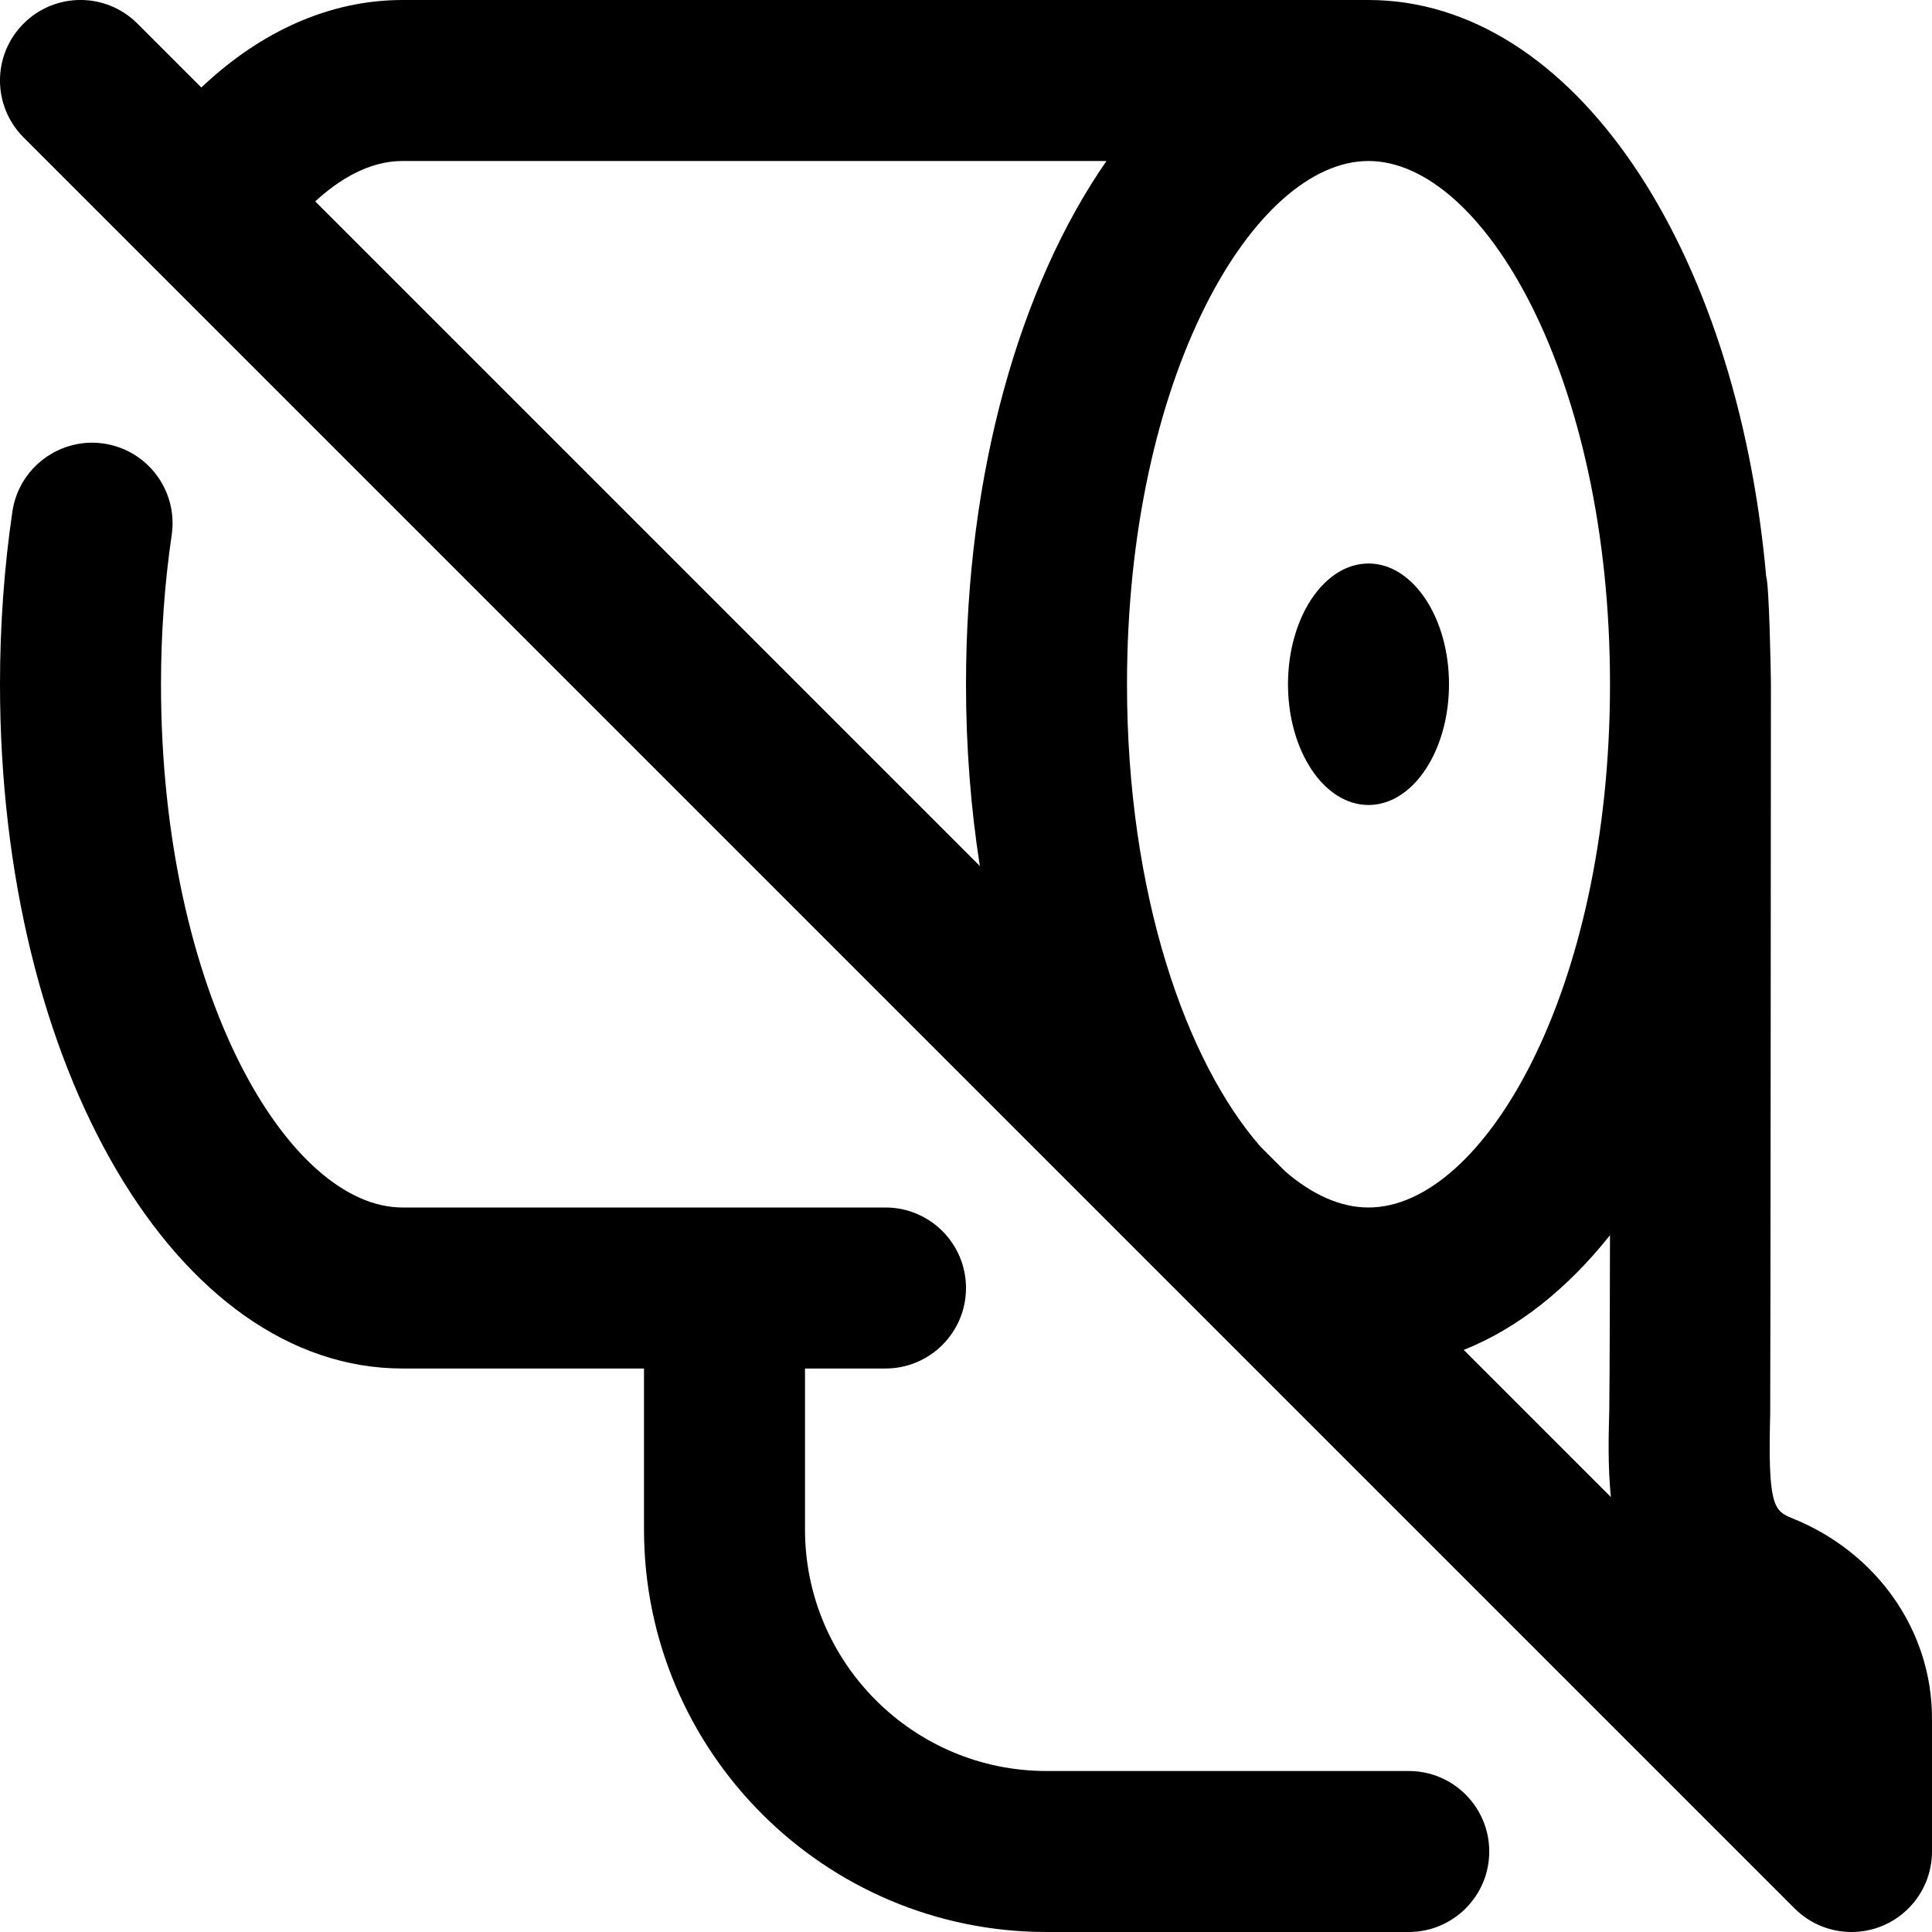 <?xml version="1.0" encoding="UTF-8"?>
<svg xmlns="http://www.w3.org/2000/svg" id="Layer_1" data-name="Layer 1" viewBox="0 0 24 24">
  <path d="m22.258,18.858c-.227-.09-.297-.172-.268-1.292.004-.184.009-9.066.009-9.066,0-.119-.021-1.234-.059-1.34-.367-4.108-2.406-7.16-4.941-7.16H5c-.891,0-1.753.38-2.499,1.087l-.794-.794C1.316-.098.684-.098.293.293S-.098,1.316.293,1.707l22,22c.195.195.451.293.707.293s.512-.098.707-.293.293-.451.293-.707v-1.654c0-1.089-.684-2.065-1.742-2.488Zm-2.247-.261l-1.828-1.828c.671-.267,1.286-.757,1.817-1.425,0,0-.004,2.003-.009,2.17-.009.335-.018.708.02,1.083Zm-.011-10.097c0,3.831-1.581,6.5-3,6.5-.344,0-.697-.157-1.034-.448l-.307-.307c-.92-1.052-1.659-3.127-1.659-5.745,0-3.831,1.581-6.5,3-6.5s3,2.669,3,6.5ZM5,2h8.745c-1.073,1.547-1.745,3.866-1.745,6.5,0,.785.06,1.541.172,2.258L3.916,2.502c.295-.272.668-.502,1.084-.502Zm13.5,21c0,.552-.448,1-1,1h-4.5c-2.757,0-5-2.243-5-5v-2h-3c-2.804,0-5-3.733-5-8.5,0-.729.052-1.451.154-2.146.081-.547.592-.924,1.135-.844.546.081.924.588.844,1.135-.088.599-.133,1.223-.133,1.855,0,3.831,1.581,6.5,3,6.5h6c.552,0,1,.448,1,1s-.448,1-1,1h-1v2c0,1.654,1.346,3,3,3h4.5c.552,0,1,.448,1,1Zm-1.5-16c.552,0,1,.672,1,1.5s-.448,1.5-1,1.5-1-.672-1-1.5.448-1.5,1-1.5Z"/>
</svg>

